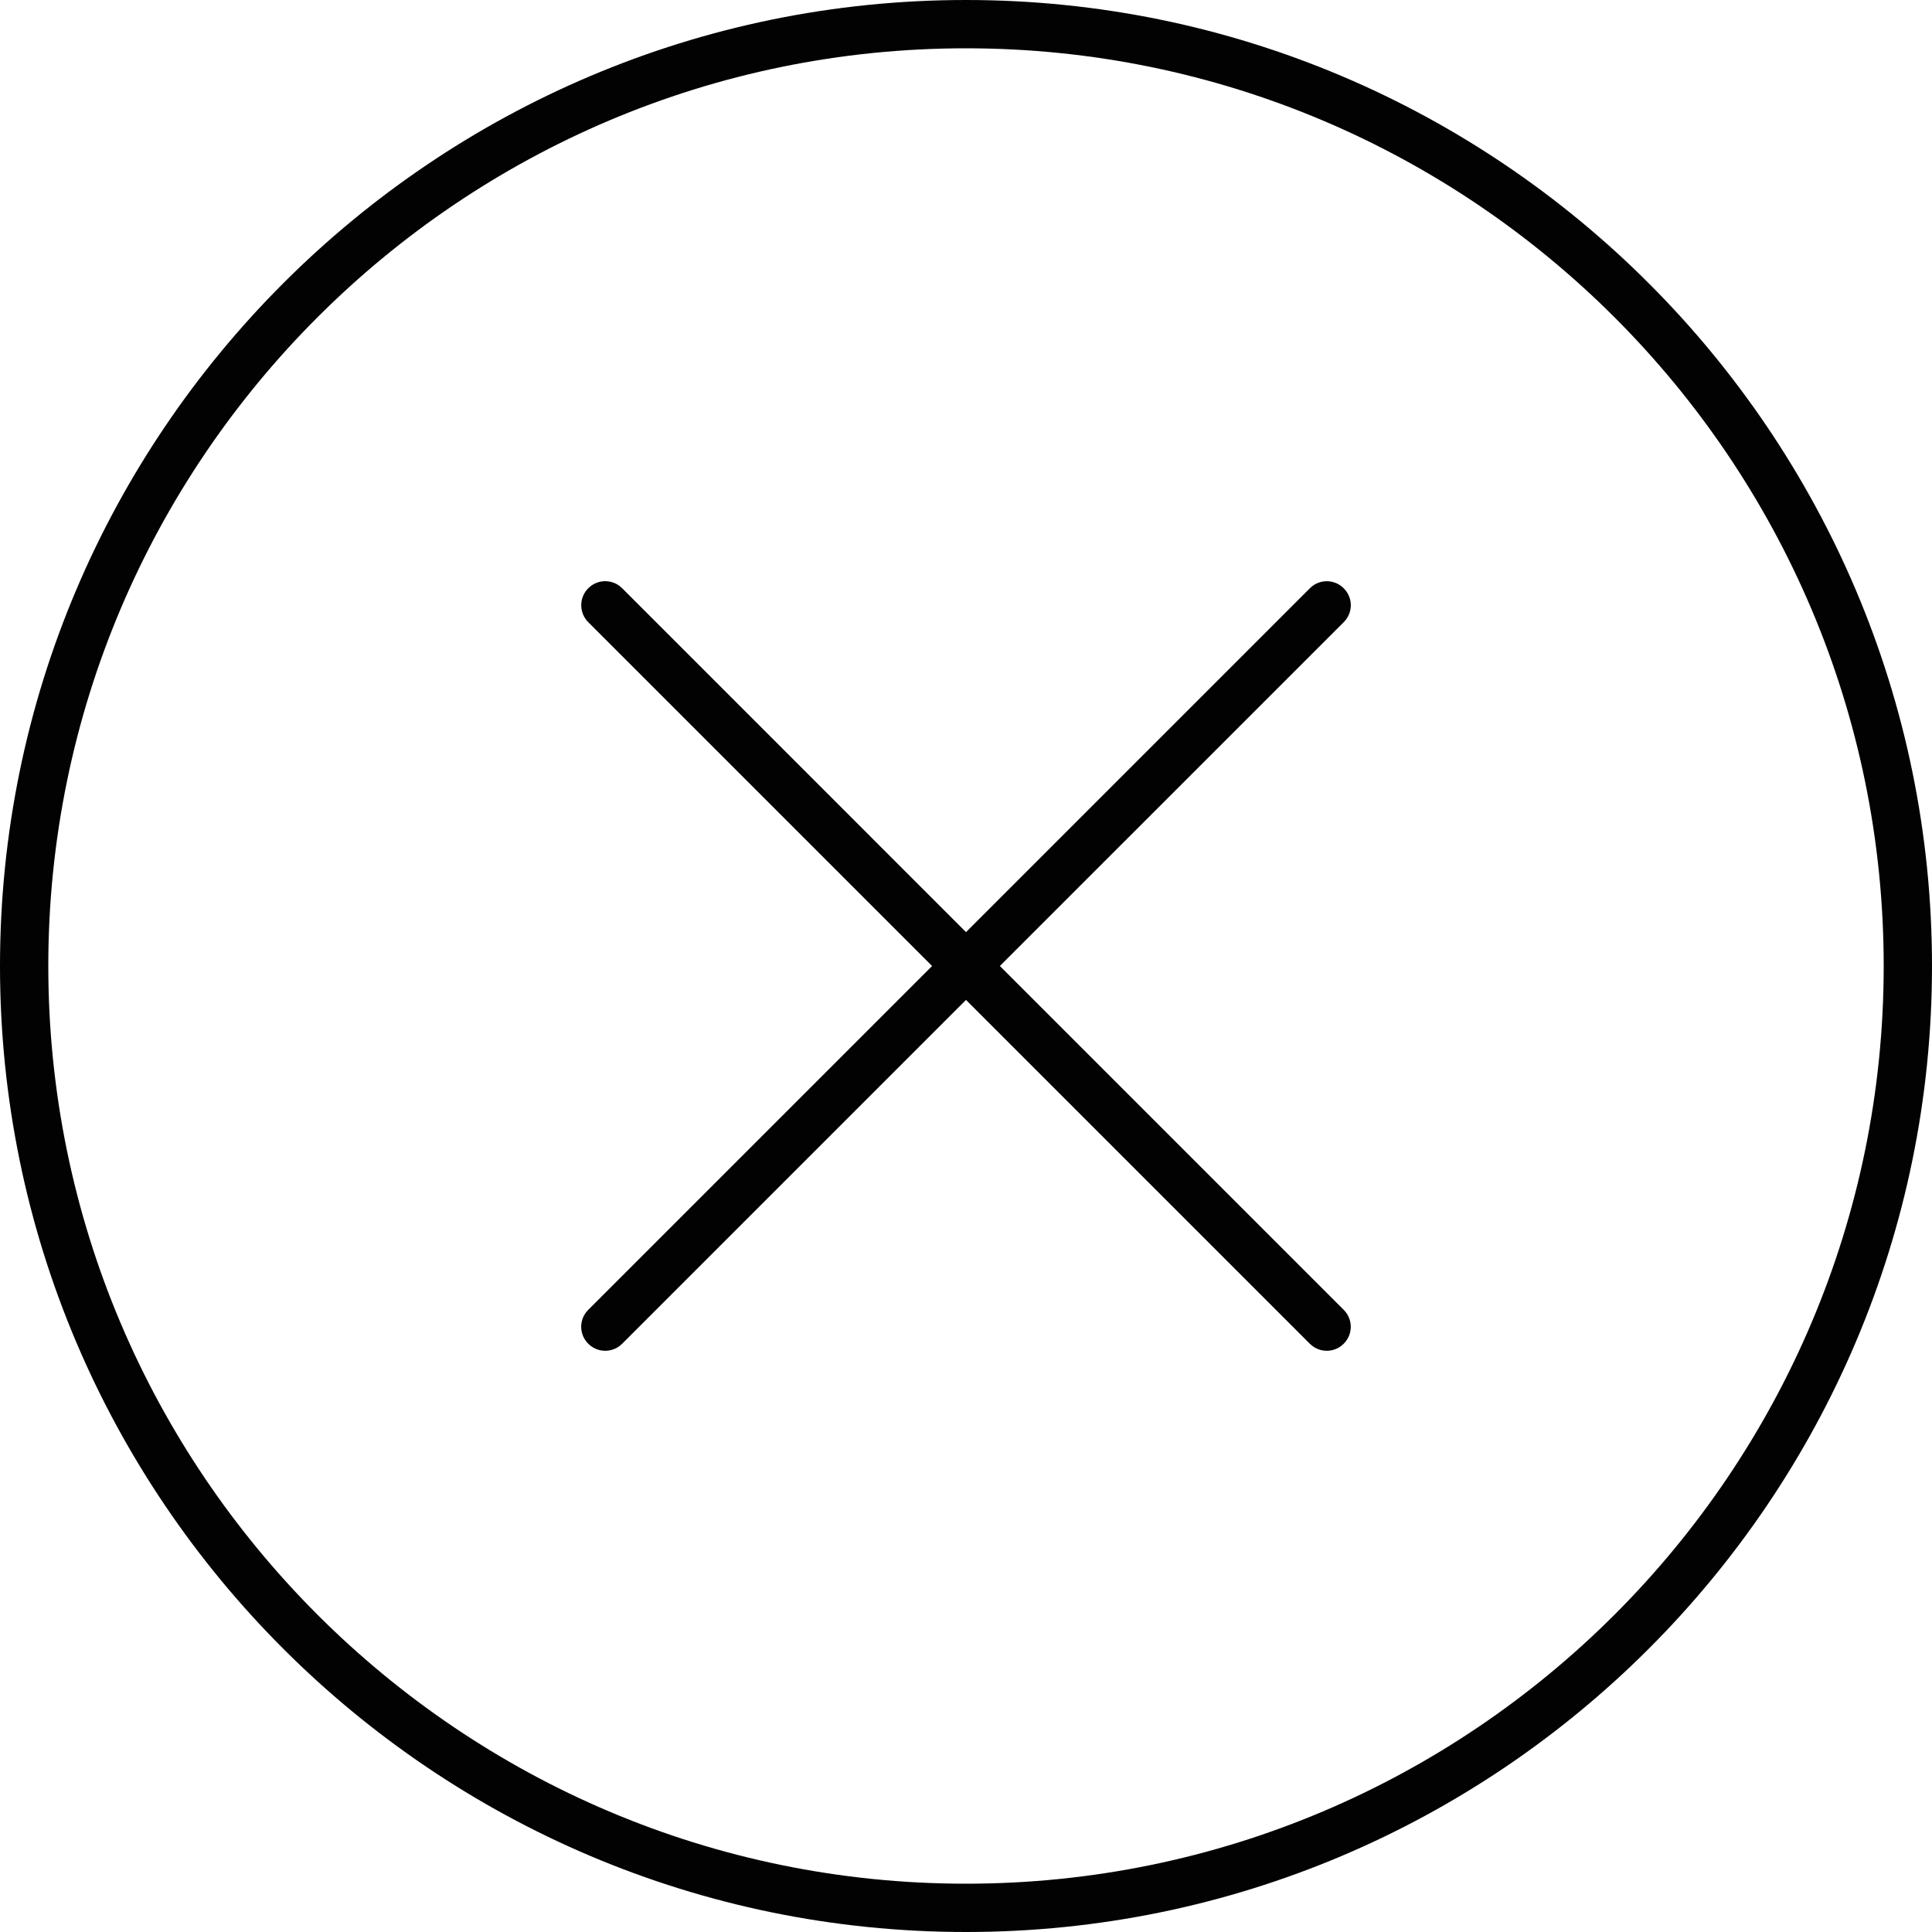 <?xml version="1.0" encoding="UTF-8"?>
<!-- Generator: Adobe Illustrator 28.1.0, SVG Export Plug-In . SVG Version: 6.00 Build 0)  -->
<svg xmlns="http://www.w3.org/2000/svg" xmlns:xlink="http://www.w3.org/1999/xlink" version="1.1" id="Livello_1" x="0px" y="0px" viewBox="0 0 500 500" style="enable-background:new 0 0 500 500;" xml:space="preserve">
<style type="text/css">
	.st0{fill:#020203;}
</style>
<path class="st0" d="M343.37,349.58c-0.96,0-2.8-0.24-4.39-1.82L250,258.78l-88.98,88.98c-1.58,1.58-3.43,1.82-4.39,1.82  s-2.8-0.24-4.39-1.82c-1.59-1.59-1.83-3.43-1.83-4.39s0.24-2.8,1.83-4.39L241.22,250l-88.98-88.98c-2.42-2.42-2.42-6.36,0-8.78  c1.59-1.59,3.43-1.83,4.39-1.83c0.96,0,2.8,0.24,4.39,1.83L250,241.23l88.98-88.98c1.59-1.59,3.43-1.83,4.39-1.83  s2.8,0.24,4.39,1.83c1.59,1.59,1.83,3.42,1.83,4.37c0,0.96-0.24,2.81-1.83,4.4L258.77,250l88.98,88.98  c1.59,1.59,1.83,3.43,1.83,4.39s-0.24,2.8-1.83,4.39C346.17,349.34,344.32,349.58,343.37,349.58z"></path>
<path class="st0" d="M250,0C112.15,0,0,112.15,0,250s112.15,250,250,250s250-112.15,250-250S387.85,0,250,0z M250,487.5  C119.04,487.5,12.5,380.96,12.5,250S119.04,12.5,250,12.5S487.5,119.04,487.5,250S380.96,487.5,250,487.5z"></path>
</svg>
